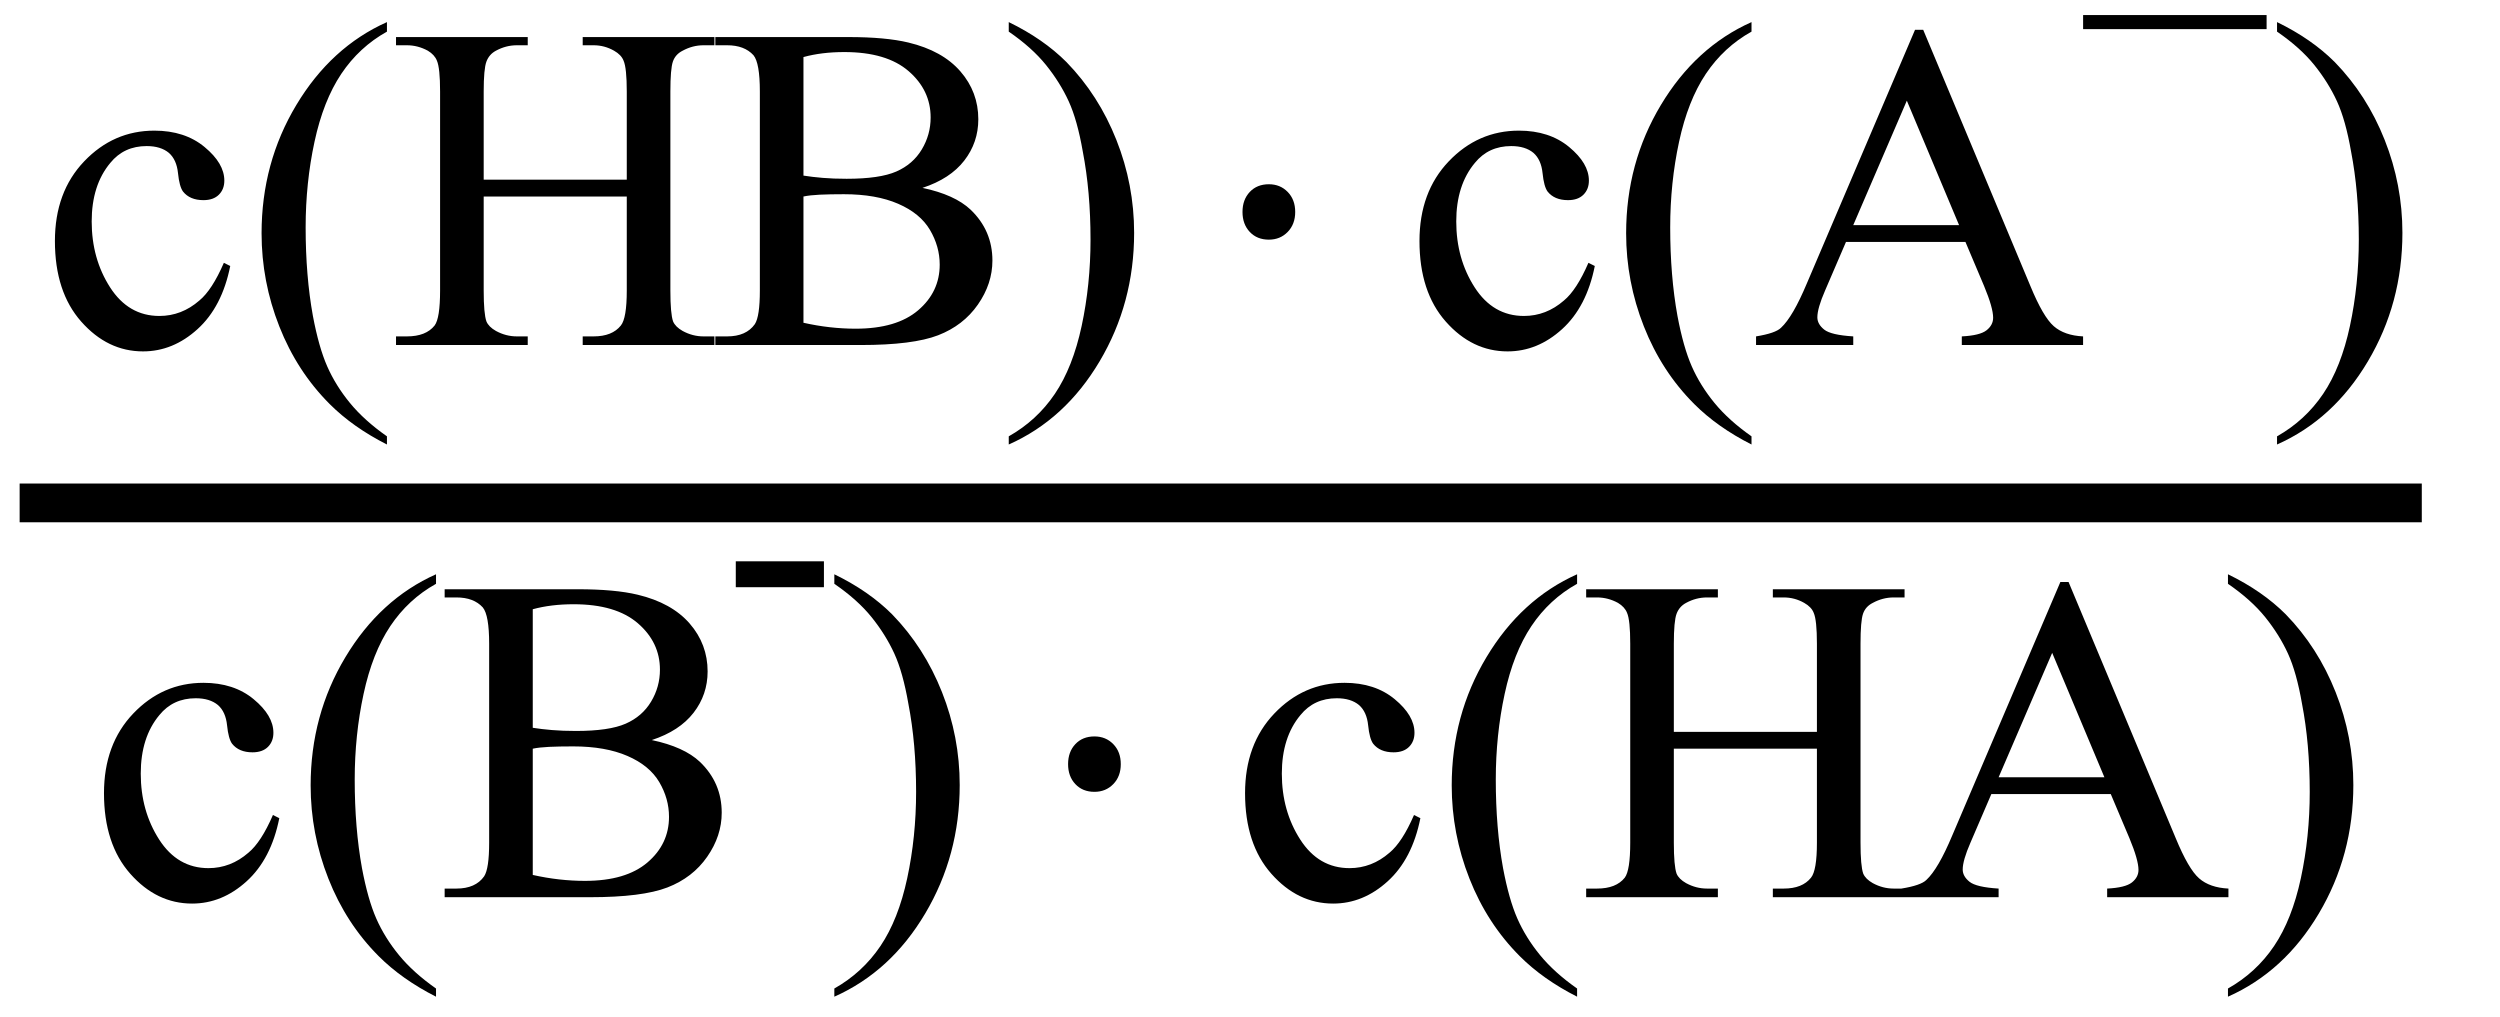 <svg xmlns="http://www.w3.org/2000/svg" xmlns:xlink="http://www.w3.org/1999/xlink" stroke-dasharray="none" shape-rendering="auto" font-family="'Dialog'" width="86" text-rendering="auto" fill-opacity="1" contentScriptType="text/ecmascript" color-interpolation="auto" color-rendering="auto" preserveAspectRatio="xMidYMid meet" font-size="12" fill="black" stroke="black" image-rendering="auto" stroke-miterlimit="10" zoomAndPan="magnify" version="1.0" stroke-linecap="square" stroke-linejoin="miter" contentStyleType="text/css" font-style="normal" height="35" stroke-width="1" stroke-dashoffset="0" font-weight="normal" stroke-opacity="1"><defs id="genericDefs"/><g><g text-rendering="optimizeLegibility" stroke-width="1.333" color-interpolation="linearRGB" color-rendering="optimizeQuality" image-rendering="optimizeQuality"><line y2="17.3" fill="none" x1="1.342" x2="82.643" y1="17.3"/><path d="M6.578 -2.719 Q6.297 -1.312 5.453 -0.547 Q4.609 0.219 3.578 0.219 Q2.359 0.219 1.453 -0.805 Q0.547 -1.828 0.547 -3.578 Q0.547 -5.266 1.555 -6.32 Q2.562 -7.375 3.969 -7.375 Q5.016 -7.375 5.695 -6.812 Q6.375 -6.25 6.375 -5.656 Q6.375 -5.359 6.188 -5.172 Q6 -4.984 5.656 -4.984 Q5.188 -4.984 4.953 -5.281 Q4.828 -5.453 4.781 -5.914 Q4.734 -6.375 4.469 -6.609 Q4.188 -6.844 3.703 -6.844 Q2.922 -6.844 2.453 -6.266 Q1.812 -5.5 1.812 -4.25 Q1.812 -2.969 2.445 -1.984 Q3.078 -1 4.141 -1 Q4.906 -1 5.516 -1.531 Q5.953 -1.891 6.359 -2.828 L6.578 -2.719 ZM11.969 3.141 L11.969 3.422 Q10.797 2.828 10 2.031 Q8.875 0.906 8.266 -0.641 Q7.656 -2.188 7.656 -3.844 Q7.656 -6.266 8.852 -8.258 Q10.047 -10.25 11.969 -11.109 L11.969 -10.781 Q11.016 -10.25 10.398 -9.328 Q9.781 -8.406 9.477 -6.992 Q9.172 -5.578 9.172 -4.047 Q9.172 -2.375 9.422 -1 Q9.625 0.078 9.914 0.734 Q10.203 1.391 10.695 1.992 Q11.188 2.594 11.969 3.141 ZM15.297 -5.688 L20.219 -5.688 L20.219 -8.719 Q20.219 -9.531 20.109 -9.781 Q20.031 -9.984 19.781 -10.125 Q19.453 -10.312 19.078 -10.312 L18.703 -10.312 L18.703 -10.594 L23.234 -10.594 L23.234 -10.312 L22.859 -10.312 Q22.484 -10.312 22.141 -10.125 Q21.891 -10 21.805 -9.75 Q21.719 -9.5 21.719 -8.719 L21.719 -1.875 Q21.719 -1.078 21.812 -0.812 Q21.891 -0.625 22.141 -0.484 Q22.484 -0.297 22.859 -0.297 L23.234 -0.297 L23.234 0 L18.703 0 L18.703 -0.297 L19.078 -0.297 Q19.719 -0.297 20.016 -0.672 Q20.219 -0.922 20.219 -1.875 L20.219 -5.109 L15.297 -5.109 L15.297 -1.875 Q15.297 -1.078 15.391 -0.812 Q15.469 -0.625 15.719 -0.484 Q16.062 -0.297 16.438 -0.297 L16.812 -0.297 L16.812 0 L12.281 0 L12.281 -0.297 L12.656 -0.297 Q13.312 -0.297 13.609 -0.672 Q13.797 -0.922 13.797 -1.875 L13.797 -8.719 Q13.797 -9.531 13.688 -9.781 Q13.609 -9.984 13.375 -10.125 Q13.031 -10.312 12.656 -10.312 L12.281 -10.312 L12.281 -10.594 L16.812 -10.594 L16.812 -10.312 L16.438 -10.312 Q16.062 -10.312 15.719 -10.125 Q15.484 -10 15.391 -9.75 Q15.297 -9.5 15.297 -8.719 L15.297 -5.688 ZM30.391 -5.406 Q31.5 -5.172 32.047 -4.656 Q32.797 -3.938 32.797 -2.906 Q32.797 -2.109 32.297 -1.391 Q31.797 -0.672 30.93 -0.336 Q30.062 0 28.266 0 L23.266 0 L23.266 -0.297 L23.672 -0.297 Q24.328 -0.297 24.625 -0.719 Q24.797 -0.984 24.797 -1.875 L24.797 -8.719 Q24.797 -9.703 24.578 -9.969 Q24.266 -10.312 23.672 -10.312 L23.266 -10.312 L23.266 -10.594 L27.844 -10.594 Q29.125 -10.594 29.906 -10.406 Q31.078 -10.125 31.695 -9.414 Q32.312 -8.703 32.312 -7.766 Q32.312 -6.969 31.828 -6.344 Q31.344 -5.719 30.391 -5.406 ZM26.297 -5.828 Q26.594 -5.781 26.961 -5.75 Q27.328 -5.719 27.781 -5.719 Q28.922 -5.719 29.492 -5.969 Q30.062 -6.219 30.367 -6.727 Q30.672 -7.234 30.672 -7.828 Q30.672 -8.766 29.914 -9.422 Q29.156 -10.078 27.703 -10.078 Q26.922 -10.078 26.297 -9.906 L26.297 -5.828 ZM26.297 -0.766 Q27.203 -0.562 28.094 -0.562 Q29.5 -0.562 30.242 -1.195 Q30.984 -1.828 30.984 -2.766 Q30.984 -3.391 30.648 -3.961 Q30.312 -4.531 29.555 -4.859 Q28.797 -5.188 27.688 -5.188 Q27.203 -5.188 26.859 -5.172 Q26.516 -5.156 26.297 -5.109 L26.297 -0.766 ZM33.359 -10.781 L33.359 -11.109 Q34.547 -10.531 35.344 -9.734 Q36.453 -8.594 37.062 -7.055 Q37.672 -5.516 37.672 -3.859 Q37.672 -1.438 36.484 0.562 Q35.297 2.562 33.359 3.422 L33.359 3.141 Q34.328 2.594 34.945 1.68 Q35.562 0.766 35.867 -0.656 Q36.172 -2.078 36.172 -3.625 Q36.172 -5.281 35.906 -6.656 Q35.719 -7.734 35.422 -8.383 Q35.125 -9.031 34.641 -9.633 Q34.156 -10.234 33.359 -10.781 Z" stroke-width="1" transform="translate(1.342,11.869)" stroke="none"/></g><g text-rendering="optimizeLegibility" transform="translate(41.383,11.869)" color-rendering="optimizeQuality" color-interpolation="linearRGB" image-rendering="optimizeQuality"><path d="M2.266 -5.531 Q2.656 -5.531 2.914 -5.266 Q3.172 -5 3.172 -4.578 Q3.172 -4.156 2.914 -3.891 Q2.656 -3.625 2.266 -3.625 Q1.859 -3.625 1.609 -3.891 Q1.359 -4.156 1.359 -4.578 Q1.359 -5 1.609 -5.266 Q1.859 -5.531 2.266 -5.531 Z" stroke="none"/></g><g text-rendering="optimizeLegibility" transform="translate(48.283,11.869)" color-rendering="optimizeQuality" color-interpolation="linearRGB" image-rendering="optimizeQuality"><path d="M6.578 -2.719 Q6.297 -1.312 5.453 -0.547 Q4.609 0.219 3.578 0.219 Q2.359 0.219 1.453 -0.805 Q0.547 -1.828 0.547 -3.578 Q0.547 -5.266 1.555 -6.32 Q2.562 -7.375 3.969 -7.375 Q5.016 -7.375 5.695 -6.812 Q6.375 -6.25 6.375 -5.656 Q6.375 -5.359 6.188 -5.172 Q6 -4.984 5.656 -4.984 Q5.188 -4.984 4.953 -5.281 Q4.828 -5.453 4.781 -5.914 Q4.734 -6.375 4.469 -6.609 Q4.188 -6.844 3.703 -6.844 Q2.922 -6.844 2.453 -6.266 Q1.812 -5.5 1.812 -4.25 Q1.812 -2.969 2.445 -1.984 Q3.078 -1 4.141 -1 Q4.906 -1 5.516 -1.531 Q5.953 -1.891 6.359 -2.828 L6.578 -2.719 ZM11.969 3.141 L11.969 3.422 Q10.797 2.828 10 2.031 Q8.875 0.906 8.266 -0.641 Q7.656 -2.188 7.656 -3.844 Q7.656 -6.266 8.852 -8.258 Q10.047 -10.25 11.969 -11.109 L11.969 -10.781 Q11.016 -10.25 10.398 -9.328 Q9.781 -8.406 9.477 -6.992 Q9.172 -5.578 9.172 -4.047 Q9.172 -2.375 9.422 -1 Q9.625 0.078 9.914 0.734 Q10.203 1.391 10.695 1.992 Q11.188 2.594 11.969 3.141 ZM19.328 -3.547 L15.219 -3.547 L14.5 -1.875 Q14.234 -1.266 14.234 -0.953 Q14.234 -0.719 14.469 -0.531 Q14.703 -0.344 15.469 -0.297 L15.469 0 L12.125 0 L12.125 -0.297 Q12.797 -0.406 12.984 -0.594 Q13.391 -0.969 13.875 -2.125 L17.594 -10.844 L17.875 -10.844 L21.562 -2.031 Q22 -0.969 22.367 -0.648 Q22.734 -0.328 23.375 -0.297 L23.375 0 L19.203 0 L19.203 -0.297 Q19.828 -0.328 20.055 -0.508 Q20.281 -0.688 20.281 -0.938 Q20.281 -1.281 19.969 -2.031 L19.328 -3.547 ZM19.109 -4.125 L17.312 -8.406 L15.469 -4.125 L19.109 -4.125 Z" stroke="none"/></g><g text-rendering="optimizeLegibility" transform="translate(71.44,4.752)" color-rendering="optimizeQuality" color-interpolation="linearRGB" image-rendering="optimizeQuality"><path d="M6.531 -3.75 L0.219 -3.75 L0.219 -4.234 L6.531 -4.234 L6.531 -3.75 Z" stroke="none"/></g><g text-rendering="optimizeLegibility" transform="translate(77.971,11.869)" color-rendering="optimizeQuality" color-interpolation="linearRGB" image-rendering="optimizeQuality"><path d="M0.359 -10.781 L0.359 -11.109 Q1.547 -10.531 2.344 -9.734 Q3.453 -8.594 4.062 -7.055 Q4.672 -5.516 4.672 -3.859 Q4.672 -1.438 3.484 0.562 Q2.297 2.562 0.359 3.422 L0.359 3.141 Q1.328 2.594 1.945 1.68 Q2.562 0.766 2.867 -0.656 Q3.172 -2.078 3.172 -3.625 Q3.172 -5.281 2.906 -6.656 Q2.719 -7.734 2.422 -8.383 Q2.125 -9.031 1.641 -9.633 Q1.156 -10.234 0.359 -10.781 Z" stroke="none"/></g><g text-rendering="optimizeLegibility" transform="translate(3.03,30.864)" color-rendering="optimizeQuality" color-interpolation="linearRGB" image-rendering="optimizeQuality"><path d="M6.578 -2.719 Q6.297 -1.312 5.453 -0.547 Q4.609 0.219 3.578 0.219 Q2.359 0.219 1.453 -0.805 Q0.547 -1.828 0.547 -3.578 Q0.547 -5.266 1.555 -6.32 Q2.562 -7.375 3.969 -7.375 Q5.016 -7.375 5.695 -6.812 Q6.375 -6.25 6.375 -5.656 Q6.375 -5.359 6.188 -5.172 Q6 -4.984 5.656 -4.984 Q5.188 -4.984 4.953 -5.281 Q4.828 -5.453 4.781 -5.914 Q4.734 -6.375 4.469 -6.609 Q4.188 -6.844 3.703 -6.844 Q2.922 -6.844 2.453 -6.266 Q1.812 -5.5 1.812 -4.25 Q1.812 -2.969 2.445 -1.984 Q3.078 -1 4.141 -1 Q4.906 -1 5.516 -1.531 Q5.953 -1.891 6.359 -2.828 L6.578 -2.719 ZM11.969 3.141 L11.969 3.422 Q10.797 2.828 10 2.031 Q8.875 0.906 8.266 -0.641 Q7.656 -2.188 7.656 -3.844 Q7.656 -6.266 8.852 -8.258 Q10.047 -10.25 11.969 -11.109 L11.969 -10.781 Q11.016 -10.25 10.398 -9.328 Q9.781 -8.406 9.477 -6.992 Q9.172 -5.578 9.172 -4.047 Q9.172 -2.375 9.422 -1 Q9.625 0.078 9.914 0.734 Q10.203 1.391 10.695 1.992 Q11.188 2.594 11.969 3.141 ZM19.391 -5.406 Q20.5 -5.172 21.047 -4.656 Q21.797 -3.938 21.797 -2.906 Q21.797 -2.109 21.297 -1.391 Q20.797 -0.672 19.93 -0.336 Q19.062 0 17.266 0 L12.266 0 L12.266 -0.297 L12.672 -0.297 Q13.328 -0.297 13.625 -0.719 Q13.797 -0.984 13.797 -1.875 L13.797 -8.719 Q13.797 -9.703 13.578 -9.969 Q13.266 -10.312 12.672 -10.312 L12.266 -10.312 L12.266 -10.594 L16.844 -10.594 Q18.125 -10.594 18.906 -10.406 Q20.078 -10.125 20.695 -9.414 Q21.312 -8.703 21.312 -7.766 Q21.312 -6.969 20.828 -6.344 Q20.344 -5.719 19.391 -5.406 ZM15.297 -5.828 Q15.594 -5.781 15.961 -5.75 Q16.328 -5.719 16.781 -5.719 Q17.922 -5.719 18.492 -5.969 Q19.062 -6.219 19.367 -6.727 Q19.672 -7.234 19.672 -7.828 Q19.672 -8.766 18.914 -9.422 Q18.156 -10.078 16.703 -10.078 Q15.922 -10.078 15.297 -9.906 L15.297 -5.828 ZM15.297 -0.766 Q16.203 -0.562 17.094 -0.562 Q18.5 -0.562 19.242 -1.195 Q19.984 -1.828 19.984 -2.766 Q19.984 -3.391 19.648 -3.961 Q19.312 -4.531 18.555 -4.859 Q17.797 -5.188 16.688 -5.188 Q16.203 -5.188 15.859 -5.172 Q15.516 -5.156 15.297 -5.109 L15.297 -0.766 Z" stroke="none"/></g><g text-rendering="optimizeLegibility" transform="translate(24.827,22.45)" color-rendering="optimizeQuality" color-interpolation="linearRGB" image-rendering="optimizeQuality"><path d="M0.484 -3.141 L3.516 -3.141 L3.516 -2.25 L0.484 -2.25 L0.484 -3.141 Z" stroke="none"/></g><g text-rendering="optimizeLegibility" transform="translate(28.342,30.864)" color-rendering="optimizeQuality" color-interpolation="linearRGB" image-rendering="optimizeQuality"><path d="M0.359 -10.781 L0.359 -11.109 Q1.547 -10.531 2.344 -9.734 Q3.453 -8.594 4.062 -7.055 Q4.672 -5.516 4.672 -3.859 Q4.672 -1.438 3.484 0.562 Q2.297 2.562 0.359 3.422 L0.359 3.141 Q1.328 2.594 1.945 1.68 Q2.562 0.766 2.867 -0.656 Q3.172 -2.078 3.172 -3.625 Q3.172 -5.281 2.906 -6.656 Q2.719 -7.734 2.422 -8.383 Q2.125 -9.031 1.641 -9.633 Q1.156 -10.234 0.359 -10.781 Z" stroke="none"/></g><g text-rendering="optimizeLegibility" transform="translate(35.383,30.864)" color-rendering="optimizeQuality" color-interpolation="linearRGB" image-rendering="optimizeQuality"><path d="M2.266 -5.531 Q2.656 -5.531 2.914 -5.266 Q3.172 -5 3.172 -4.578 Q3.172 -4.156 2.914 -3.891 Q2.656 -3.625 2.266 -3.625 Q1.859 -3.625 1.609 -3.891 Q1.359 -4.156 1.359 -4.578 Q1.359 -5 1.609 -5.266 Q1.859 -5.531 2.266 -5.531 Z" stroke="none"/></g><g text-rendering="optimizeLegibility" transform="translate(42.283,30.864)" color-rendering="optimizeQuality" color-interpolation="linearRGB" image-rendering="optimizeQuality"><path d="M6.578 -2.719 Q6.297 -1.312 5.453 -0.547 Q4.609 0.219 3.578 0.219 Q2.359 0.219 1.453 -0.805 Q0.547 -1.828 0.547 -3.578 Q0.547 -5.266 1.555 -6.32 Q2.562 -7.375 3.969 -7.375 Q5.016 -7.375 5.695 -6.812 Q6.375 -6.25 6.375 -5.656 Q6.375 -5.359 6.188 -5.172 Q6 -4.984 5.656 -4.984 Q5.188 -4.984 4.953 -5.281 Q4.828 -5.453 4.781 -5.914 Q4.734 -6.375 4.469 -6.609 Q4.188 -6.844 3.703 -6.844 Q2.922 -6.844 2.453 -6.266 Q1.812 -5.5 1.812 -4.25 Q1.812 -2.969 2.445 -1.984 Q3.078 -1 4.141 -1 Q4.906 -1 5.516 -1.531 Q5.953 -1.891 6.359 -2.828 L6.578 -2.719 ZM11.969 3.141 L11.969 3.422 Q10.797 2.828 10 2.031 Q8.875 0.906 8.266 -0.641 Q7.656 -2.188 7.656 -3.844 Q7.656 -6.266 8.852 -8.258 Q10.047 -10.25 11.969 -11.109 L11.969 -10.781 Q11.016 -10.25 10.398 -9.328 Q9.781 -8.406 9.477 -6.992 Q9.172 -5.578 9.172 -4.047 Q9.172 -2.375 9.422 -1 Q9.625 0.078 9.914 0.734 Q10.203 1.391 10.695 1.992 Q11.188 2.594 11.969 3.141 ZM15.297 -5.688 L20.219 -5.688 L20.219 -8.719 Q20.219 -9.531 20.109 -9.781 Q20.031 -9.984 19.781 -10.125 Q19.453 -10.312 19.078 -10.312 L18.703 -10.312 L18.703 -10.594 L23.234 -10.594 L23.234 -10.312 L22.859 -10.312 Q22.484 -10.312 22.141 -10.125 Q21.891 -10 21.805 -9.75 Q21.719 -9.5 21.719 -8.719 L21.719 -1.875 Q21.719 -1.078 21.812 -0.812 Q21.891 -0.625 22.141 -0.484 Q22.484 -0.297 22.859 -0.297 L23.234 -0.297 L23.234 0 L18.703 0 L18.703 -0.297 L19.078 -0.297 Q19.719 -0.297 20.016 -0.672 Q20.219 -0.922 20.219 -1.875 L20.219 -5.109 L15.297 -5.109 L15.297 -1.875 Q15.297 -1.078 15.391 -0.812 Q15.469 -0.625 15.719 -0.484 Q16.062 -0.297 16.438 -0.297 L16.812 -0.297 L16.812 0 L12.281 0 L12.281 -0.297 L12.656 -0.297 Q13.312 -0.297 13.609 -0.672 Q13.797 -0.922 13.797 -1.875 L13.797 -8.719 Q13.797 -9.531 13.688 -9.781 Q13.609 -9.984 13.375 -10.125 Q13.031 -10.312 12.656 -10.312 L12.281 -10.312 L12.281 -10.594 L16.812 -10.594 L16.812 -10.312 L16.438 -10.312 Q16.062 -10.312 15.719 -10.125 Q15.484 -10 15.391 -9.75 Q15.297 -9.5 15.297 -8.719 L15.297 -5.688 ZM30.328 -3.547 L26.219 -3.547 L25.5 -1.875 Q25.234 -1.266 25.234 -0.953 Q25.234 -0.719 25.469 -0.531 Q25.703 -0.344 26.469 -0.297 L26.469 0 L23.125 0 L23.125 -0.297 Q23.797 -0.406 23.984 -0.594 Q24.391 -0.969 24.875 -2.125 L28.594 -10.844 L28.875 -10.844 L32.562 -2.031 Q33 -0.969 33.367 -0.648 Q33.734 -0.328 34.375 -0.297 L34.375 0 L30.203 0 L30.203 -0.297 Q30.828 -0.328 31.055 -0.508 Q31.281 -0.688 31.281 -0.938 Q31.281 -1.281 30.969 -2.031 L30.328 -3.547 ZM30.109 -4.125 L28.312 -8.406 L26.469 -4.125 L30.109 -4.125 ZM34.359 -10.781 L34.359 -11.109 Q35.547 -10.531 36.344 -9.734 Q37.453 -8.594 38.062 -7.055 Q38.672 -5.516 38.672 -3.859 Q38.672 -1.438 37.484 0.562 Q36.297 2.562 34.359 3.422 L34.359 3.141 Q35.328 2.594 35.945 1.68 Q36.562 0.766 36.867 -0.656 Q37.172 -2.078 37.172 -3.625 Q37.172 -5.281 36.906 -6.656 Q36.719 -7.734 36.422 -8.383 Q36.125 -9.031 35.641 -9.633 Q35.156 -10.234 34.359 -10.781 Z" stroke="none"/></g></g></svg>